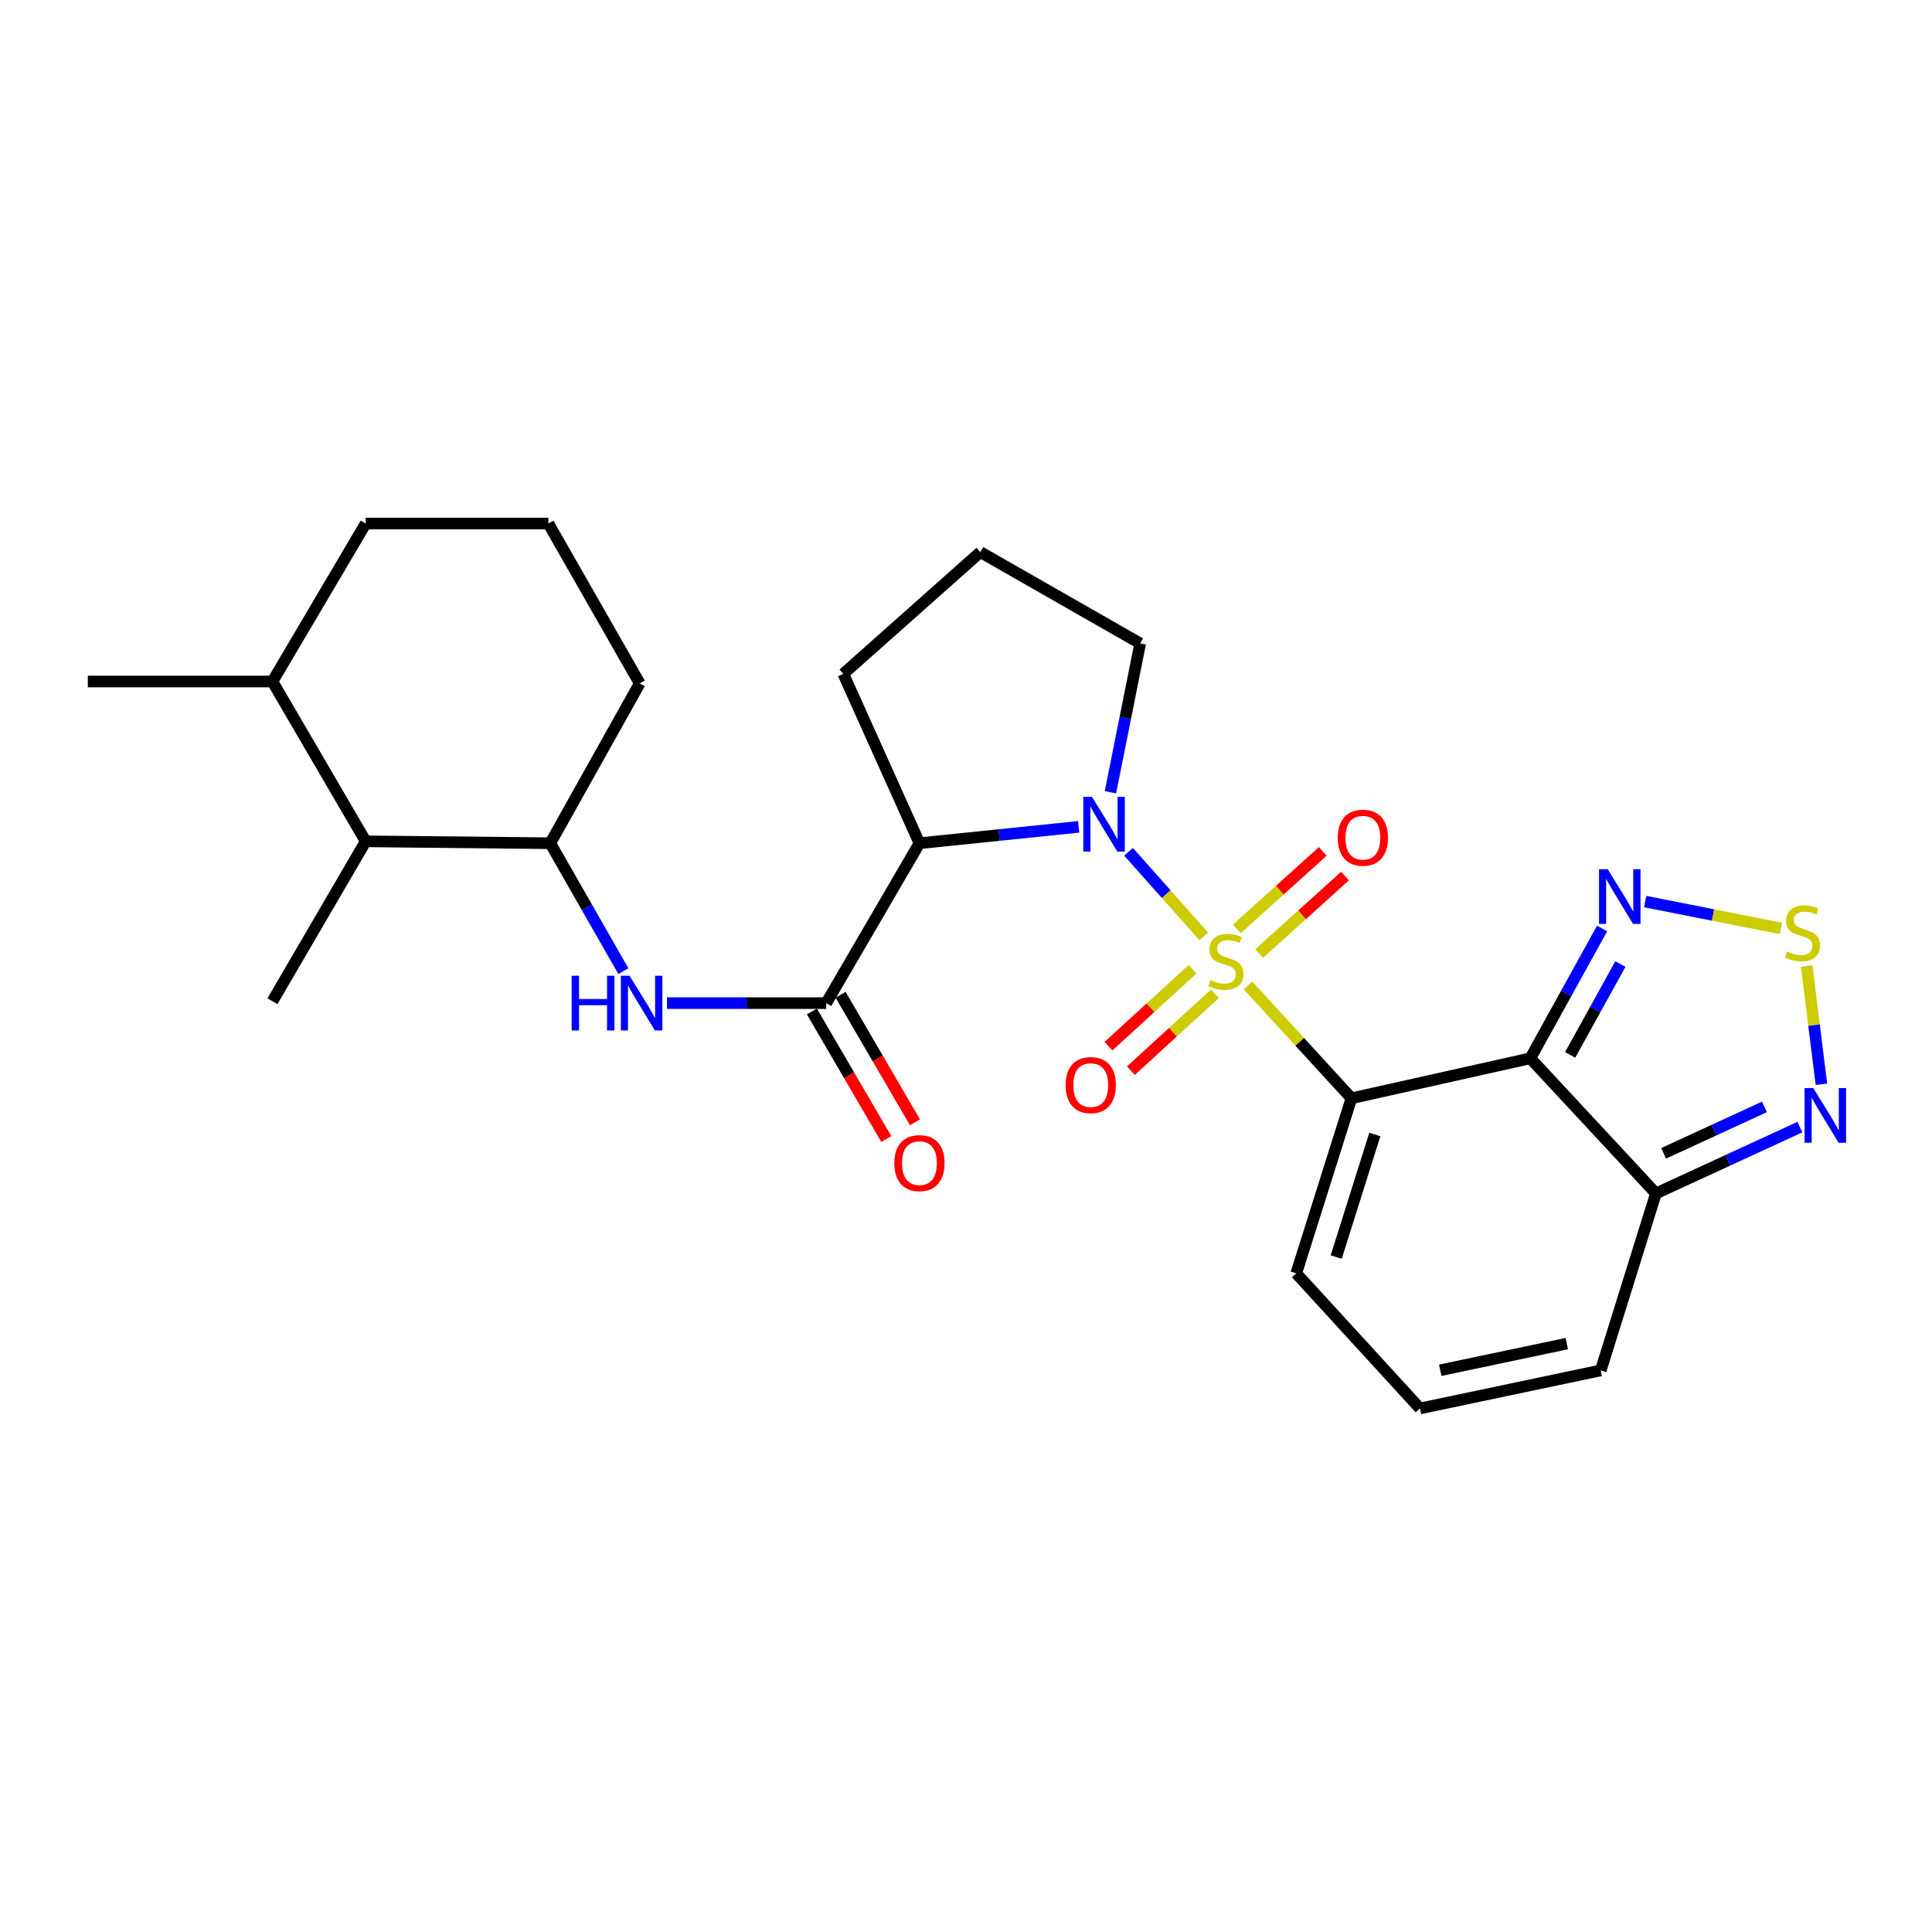 <?xml version='1.0' encoding='iso-8859-1'?>
<svg version='1.1' baseProfile='full'
              xmlns='http://www.w3.org/2000/svg'
                      xmlns:rdkit='http://www.rdkit.org/xml'
                      xmlns:xlink='http://www.w3.org/1999/xlink'
                  xml:space='preserve'
width='1000px' height='1000px' viewBox='0 0 1000 1000'>
<!-- END OF HEADER -->
<rect style='opacity:1.0;fill:#FFFFFF;stroke:none' width='1000' height='1000' x='0' y='0'> </rect>
<path class='bond-0' d='M 645.984,510.068 L 672.745,539.265' style='fill:none;fill-rule:evenodd;stroke:#CCCC00;stroke-width:6px;stroke-linecap:butt;stroke-linejoin:miter;stroke-opacity:1' />
<path class='bond-0' d='M 672.745,539.265 L 699.505,568.463' style='fill:none;fill-rule:evenodd;stroke:#000000;stroke-width:6px;stroke-linecap:butt;stroke-linejoin:miter;stroke-opacity:1' />
<path class='bond-1' d='M 623.046,484.654 L 603.593,462.77' style='fill:none;fill-rule:evenodd;stroke:#CCCC00;stroke-width:6px;stroke-linecap:butt;stroke-linejoin:miter;stroke-opacity:1' />
<path class='bond-1' d='M 603.593,462.77 L 584.139,440.886' style='fill:none;fill-rule:evenodd;stroke:#0000FF;stroke-width:6px;stroke-linecap:butt;stroke-linejoin:miter;stroke-opacity:1' />
<path class='bond-10' d='M 617.246,501.682 L 595.496,521.594' style='fill:none;fill-rule:evenodd;stroke:#CCCC00;stroke-width:6px;stroke-linecap:butt;stroke-linejoin:miter;stroke-opacity:1' />
<path class='bond-10' d='M 595.496,521.594 L 573.745,541.507' style='fill:none;fill-rule:evenodd;stroke:#FF0000;stroke-width:6px;stroke-linecap:butt;stroke-linejoin:miter;stroke-opacity:1' />
<path class='bond-10' d='M 628.85,514.357 L 607.1,534.27' style='fill:none;fill-rule:evenodd;stroke:#CCCC00;stroke-width:6px;stroke-linecap:butt;stroke-linejoin:miter;stroke-opacity:1' />
<path class='bond-10' d='M 607.1,534.27 L 585.35,554.182' style='fill:none;fill-rule:evenodd;stroke:#FF0000;stroke-width:6px;stroke-linecap:butt;stroke-linejoin:miter;stroke-opacity:1' />
<path class='bond-11' d='M 651.724,493.563 L 673.947,473.503' style='fill:none;fill-rule:evenodd;stroke:#CCCC00;stroke-width:6px;stroke-linecap:butt;stroke-linejoin:miter;stroke-opacity:1' />
<path class='bond-11' d='M 673.947,473.503 L 696.171,453.443' style='fill:none;fill-rule:evenodd;stroke:#FF0000;stroke-width:6px;stroke-linecap:butt;stroke-linejoin:miter;stroke-opacity:1' />
<path class='bond-11' d='M 640.209,480.806 L 662.433,460.746' style='fill:none;fill-rule:evenodd;stroke:#CCCC00;stroke-width:6px;stroke-linecap:butt;stroke-linejoin:miter;stroke-opacity:1' />
<path class='bond-11' d='M 662.433,460.746 L 684.656,440.686' style='fill:none;fill-rule:evenodd;stroke:#FF0000;stroke-width:6px;stroke-linecap:butt;stroke-linejoin:miter;stroke-opacity:1' />
<path class='bond-2' d='M 699.505,568.463 L 792.104,547.774' style='fill:none;fill-rule:evenodd;stroke:#000000;stroke-width:6px;stroke-linecap:butt;stroke-linejoin:miter;stroke-opacity:1' />
<path class='bond-13' d='M 699.505,568.463 L 670.94,659.085' style='fill:none;fill-rule:evenodd;stroke:#000000;stroke-width:6px;stroke-linecap:butt;stroke-linejoin:miter;stroke-opacity:1' />
<path class='bond-13' d='M 711.611,587.223 L 691.615,650.658' style='fill:none;fill-rule:evenodd;stroke:#000000;stroke-width:6px;stroke-linecap:butt;stroke-linejoin:miter;stroke-opacity:1' />
<path class='bond-3' d='M 558.317,427.973 L 517.113,432.213' style='fill:none;fill-rule:evenodd;stroke:#0000FF;stroke-width:6px;stroke-linecap:butt;stroke-linejoin:miter;stroke-opacity:1' />
<path class='bond-3' d='M 517.113,432.213 L 475.91,436.454' style='fill:none;fill-rule:evenodd;stroke:#000000;stroke-width:6px;stroke-linecap:butt;stroke-linejoin:miter;stroke-opacity:1' />
<path class='bond-18' d='M 574.765,410.074 L 582.463,371.556' style='fill:none;fill-rule:evenodd;stroke:#0000FF;stroke-width:6px;stroke-linecap:butt;stroke-linejoin:miter;stroke-opacity:1' />
<path class='bond-18' d='M 582.463,371.556 L 590.161,333.038' style='fill:none;fill-rule:evenodd;stroke:#000000;stroke-width:6px;stroke-linecap:butt;stroke-linejoin:miter;stroke-opacity:1' />
<path class='bond-5' d='M 792.104,547.774 L 810.671,514.186' style='fill:none;fill-rule:evenodd;stroke:#000000;stroke-width:6px;stroke-linecap:butt;stroke-linejoin:miter;stroke-opacity:1' />
<path class='bond-5' d='M 810.671,514.186 L 829.239,480.597' style='fill:none;fill-rule:evenodd;stroke:#0000FF;stroke-width:6px;stroke-linecap:butt;stroke-linejoin:miter;stroke-opacity:1' />
<path class='bond-5' d='M 812.714,546.012 L 825.711,522.5' style='fill:none;fill-rule:evenodd;stroke:#000000;stroke-width:6px;stroke-linecap:butt;stroke-linejoin:miter;stroke-opacity:1' />
<path class='bond-5' d='M 825.711,522.5 L 838.709,498.988' style='fill:none;fill-rule:evenodd;stroke:#0000FF;stroke-width:6px;stroke-linecap:butt;stroke-linejoin:miter;stroke-opacity:1' />
<path class='bond-6' d='M 792.104,547.774 L 857.111,617.717' style='fill:none;fill-rule:evenodd;stroke:#000000;stroke-width:6px;stroke-linecap:butt;stroke-linejoin:miter;stroke-opacity:1' />
<path class='bond-4' d='M 475.91,436.454 L 427.658,519.209' style='fill:none;fill-rule:evenodd;stroke:#000000;stroke-width:6px;stroke-linecap:butt;stroke-linejoin:miter;stroke-opacity:1' />
<path class='bond-20' d='M 475.91,436.454 L 436.508,348.801' style='fill:none;fill-rule:evenodd;stroke:#000000;stroke-width:6px;stroke-linecap:butt;stroke-linejoin:miter;stroke-opacity:1' />
<path class='bond-9' d='M 427.658,519.209 L 386.444,519.209' style='fill:none;fill-rule:evenodd;stroke:#000000;stroke-width:6px;stroke-linecap:butt;stroke-linejoin:miter;stroke-opacity:1' />
<path class='bond-9' d='M 386.444,519.209 L 345.229,519.209' style='fill:none;fill-rule:evenodd;stroke:#0000FF;stroke-width:6px;stroke-linecap:butt;stroke-linejoin:miter;stroke-opacity:1' />
<path class='bond-17' d='M 420.236,523.538 L 439.488,556.549' style='fill:none;fill-rule:evenodd;stroke:#000000;stroke-width:6px;stroke-linecap:butt;stroke-linejoin:miter;stroke-opacity:1' />
<path class='bond-17' d='M 439.488,556.549 L 458.739,589.559' style='fill:none;fill-rule:evenodd;stroke:#FF0000;stroke-width:6px;stroke-linecap:butt;stroke-linejoin:miter;stroke-opacity:1' />
<path class='bond-17' d='M 435.081,514.88 L 454.332,547.891' style='fill:none;fill-rule:evenodd;stroke:#000000;stroke-width:6px;stroke-linecap:butt;stroke-linejoin:miter;stroke-opacity:1' />
<path class='bond-17' d='M 454.332,547.891 L 473.584,580.902' style='fill:none;fill-rule:evenodd;stroke:#FF0000;stroke-width:6px;stroke-linecap:butt;stroke-linejoin:miter;stroke-opacity:1' />
<path class='bond-7' d='M 851.539,466.647 L 886.674,473.599' style='fill:none;fill-rule:evenodd;stroke:#0000FF;stroke-width:6px;stroke-linecap:butt;stroke-linejoin:miter;stroke-opacity:1' />
<path class='bond-7' d='M 886.674,473.599 L 921.808,480.551' style='fill:none;fill-rule:evenodd;stroke:#CCCC00;stroke-width:6px;stroke-linecap:butt;stroke-linejoin:miter;stroke-opacity:1' />
<path class='bond-8' d='M 857.111,617.717 L 894.37,600.55' style='fill:none;fill-rule:evenodd;stroke:#000000;stroke-width:6px;stroke-linecap:butt;stroke-linejoin:miter;stroke-opacity:1' />
<path class='bond-8' d='M 894.37,600.55 L 931.63,583.383' style='fill:none;fill-rule:evenodd;stroke:#0000FF;stroke-width:6px;stroke-linecap:butt;stroke-linejoin:miter;stroke-opacity:1' />
<path class='bond-8' d='M 861.097,596.959 L 887.179,584.942' style='fill:none;fill-rule:evenodd;stroke:#000000;stroke-width:6px;stroke-linecap:butt;stroke-linejoin:miter;stroke-opacity:1' />
<path class='bond-8' d='M 887.179,584.942 L 913.261,572.925' style='fill:none;fill-rule:evenodd;stroke:#0000FF;stroke-width:6px;stroke-linecap:butt;stroke-linejoin:miter;stroke-opacity:1' />
<path class='bond-28' d='M 857.111,617.717 L 828.546,709.313' style='fill:none;fill-rule:evenodd;stroke:#000000;stroke-width:6px;stroke-linecap:butt;stroke-linejoin:miter;stroke-opacity:1' />
<path class='bond-29' d='M 935.121,500.02 L 938.945,530.618' style='fill:none;fill-rule:evenodd;stroke:#CCCC00;stroke-width:6px;stroke-linecap:butt;stroke-linejoin:miter;stroke-opacity:1' />
<path class='bond-29' d='M 938.945,530.618 L 942.77,561.215' style='fill:none;fill-rule:evenodd;stroke:#0000FF;stroke-width:6px;stroke-linecap:butt;stroke-linejoin:miter;stroke-opacity:1' />
<path class='bond-12' d='M 322.649,502.666 L 303.736,469.56' style='fill:none;fill-rule:evenodd;stroke:#0000FF;stroke-width:6px;stroke-linecap:butt;stroke-linejoin:miter;stroke-opacity:1' />
<path class='bond-12' d='M 303.736,469.56 L 284.822,436.454' style='fill:none;fill-rule:evenodd;stroke:#000000;stroke-width:6px;stroke-linecap:butt;stroke-linejoin:miter;stroke-opacity:1' />
<path class='bond-14' d='M 284.822,436.454 L 189.283,435.47' style='fill:none;fill-rule:evenodd;stroke:#000000;stroke-width:6px;stroke-linecap:butt;stroke-linejoin:miter;stroke-opacity:1' />
<path class='bond-21' d='M 284.822,436.454 L 331.117,353.737' style='fill:none;fill-rule:evenodd;stroke:#000000;stroke-width:6px;stroke-linecap:butt;stroke-linejoin:miter;stroke-opacity:1' />
<path class='bond-15' d='M 670.94,659.085 L 734.973,729.019' style='fill:none;fill-rule:evenodd;stroke:#000000;stroke-width:6px;stroke-linecap:butt;stroke-linejoin:miter;stroke-opacity:1' />
<path class='bond-19' d='M 189.283,435.47 L 141.013,352.753' style='fill:none;fill-rule:evenodd;stroke:#000000;stroke-width:6px;stroke-linecap:butt;stroke-linejoin:miter;stroke-opacity:1' />
<path class='bond-24' d='M 189.283,435.47 L 141.013,518.226' style='fill:none;fill-rule:evenodd;stroke:#000000;stroke-width:6px;stroke-linecap:butt;stroke-linejoin:miter;stroke-opacity:1' />
<path class='bond-16' d='M 734.973,729.019 L 828.546,709.313' style='fill:none;fill-rule:evenodd;stroke:#000000;stroke-width:6px;stroke-linecap:butt;stroke-linejoin:miter;stroke-opacity:1' />
<path class='bond-16' d='M 745.468,709.247 L 810.968,695.453' style='fill:none;fill-rule:evenodd;stroke:#000000;stroke-width:6px;stroke-linecap:butt;stroke-linejoin:miter;stroke-opacity:1' />
<path class='bond-22' d='M 590.161,333.038 L 507.425,285.761' style='fill:none;fill-rule:evenodd;stroke:#000000;stroke-width:6px;stroke-linecap:butt;stroke-linejoin:miter;stroke-opacity:1' />
<path class='bond-26' d='M 141.013,352.753 L 45.455,352.753' style='fill:none;fill-rule:evenodd;stroke:#000000;stroke-width:6px;stroke-linecap:butt;stroke-linejoin:miter;stroke-opacity:1' />
<path class='bond-30' d='M 141.013,352.753 L 189.283,270.981' style='fill:none;fill-rule:evenodd;stroke:#000000;stroke-width:6px;stroke-linecap:butt;stroke-linejoin:miter;stroke-opacity:1' />
<path class='bond-27' d='M 436.508,348.801 L 507.425,285.761' style='fill:none;fill-rule:evenodd;stroke:#000000;stroke-width:6px;stroke-linecap:butt;stroke-linejoin:miter;stroke-opacity:1' />
<path class='bond-23' d='M 331.117,353.737 L 283.839,270.981' style='fill:none;fill-rule:evenodd;stroke:#000000;stroke-width:6px;stroke-linecap:butt;stroke-linejoin:miter;stroke-opacity:1' />
<path class='bond-25' d='M 283.839,270.981 L 189.283,270.981' style='fill:none;fill-rule:evenodd;stroke:#000000;stroke-width:6px;stroke-linecap:butt;stroke-linejoin:miter;stroke-opacity:1' />
<path  class='atom-0' d='M 626.499 507.257
Q 626.819 507.377, 628.139 507.937
Q 629.459 508.497, 630.899 508.857
Q 632.379 509.177, 633.819 509.177
Q 636.499 509.177, 638.059 507.897
Q 639.619 506.577, 639.619 504.297
Q 639.619 502.737, 638.819 501.777
Q 638.059 500.817, 636.859 500.297
Q 635.659 499.777, 633.659 499.177
Q 631.139 498.417, 629.619 497.697
Q 628.139 496.977, 627.059 495.457
Q 626.019 493.937, 626.019 491.377
Q 626.019 487.817, 628.419 485.617
Q 630.859 483.417, 635.659 483.417
Q 638.939 483.417, 642.659 484.977
L 641.739 488.057
Q 638.339 486.657, 635.779 486.657
Q 633.019 486.657, 631.499 487.817
Q 629.979 488.937, 630.019 490.897
Q 630.019 492.417, 630.779 493.337
Q 631.579 494.257, 632.699 494.777
Q 633.859 495.297, 635.779 495.897
Q 638.339 496.697, 639.859 497.497
Q 641.379 498.297, 642.459 499.937
Q 643.579 501.537, 643.579 504.297
Q 643.579 508.217, 640.939 510.337
Q 638.339 512.417, 633.979 512.417
Q 631.459 512.417, 629.539 511.857
Q 627.659 511.337, 625.419 510.417
L 626.499 507.257
' fill='#CCCC00'/>
<path  class='atom-2' d='M 565.198 412.46
L 574.478 427.46
Q 575.398 428.94, 576.878 431.62
Q 578.358 434.3, 578.438 434.46
L 578.438 412.46
L 582.198 412.46
L 582.198 440.78
L 578.318 440.78
L 568.358 424.38
Q 567.198 422.46, 565.958 420.26
Q 564.758 418.06, 564.398 417.38
L 564.398 440.78
L 560.718 440.78
L 560.718 412.46
L 565.198 412.46
' fill='#0000FF'/>
<path  class='atom-6' d='M 832.129 449.885
L 841.409 464.885
Q 842.329 466.365, 843.809 469.045
Q 845.289 471.725, 845.369 471.885
L 845.369 449.885
L 849.129 449.885
L 849.129 478.205
L 845.249 478.205
L 835.289 461.805
Q 834.129 459.885, 832.889 457.685
Q 831.689 455.485, 831.329 454.805
L 831.329 478.205
L 827.649 478.205
L 827.649 449.885
L 832.129 449.885
' fill='#0000FF'/>
<path  class='atom-8' d='M 924.963 492.478
Q 925.283 492.598, 926.603 493.158
Q 927.923 493.718, 929.363 494.078
Q 930.843 494.398, 932.283 494.398
Q 934.963 494.398, 936.523 493.118
Q 938.083 491.798, 938.083 489.518
Q 938.083 487.958, 937.283 486.998
Q 936.523 486.038, 935.323 485.518
Q 934.123 484.998, 932.123 484.398
Q 929.603 483.638, 928.083 482.918
Q 926.603 482.198, 925.523 480.678
Q 924.483 479.158, 924.483 476.598
Q 924.483 473.038, 926.883 470.838
Q 929.323 468.638, 934.123 468.638
Q 937.403 468.638, 941.123 470.198
L 940.203 473.278
Q 936.803 471.878, 934.243 471.878
Q 931.483 471.878, 929.963 473.038
Q 928.443 474.158, 928.483 476.118
Q 928.483 477.638, 929.243 478.558
Q 930.043 479.478, 931.163 479.998
Q 932.323 480.518, 934.243 481.118
Q 936.803 481.918, 938.323 482.718
Q 939.843 483.518, 940.923 485.158
Q 942.043 486.758, 942.043 489.518
Q 942.043 493.438, 939.403 495.558
Q 936.803 497.638, 932.443 497.638
Q 929.923 497.638, 928.003 497.078
Q 926.123 496.558, 923.883 495.638
L 924.963 492.478
' fill='#CCCC00'/>
<path  class='atom-9' d='M 938.523 563.163
L 947.803 578.163
Q 948.723 579.643, 950.203 582.323
Q 951.683 585.003, 951.763 585.163
L 951.763 563.163
L 955.523 563.163
L 955.523 591.483
L 951.643 591.483
L 941.683 575.083
Q 940.523 573.163, 939.283 570.963
Q 938.083 568.763, 937.723 568.083
L 937.723 591.483
L 934.043 591.483
L 934.043 563.163
L 938.523 563.163
' fill='#0000FF'/>
<path  class='atom-10' d='M 295.88 505.049
L 299.72 505.049
L 299.72 517.089
L 314.2 517.089
L 314.2 505.049
L 318.04 505.049
L 318.04 533.369
L 314.2 533.369
L 314.2 520.289
L 299.72 520.289
L 299.72 533.369
L 295.88 533.369
L 295.88 505.049
' fill='#0000FF'/>
<path  class='atom-10' d='M 325.84 505.049
L 335.12 520.049
Q 336.04 521.529, 337.52 524.209
Q 339 526.889, 339.08 527.049
L 339.08 505.049
L 342.84 505.049
L 342.84 533.369
L 338.96 533.369
L 329 516.969
Q 327.84 515.049, 326.6 512.849
Q 325.4 510.649, 325.04 509.969
L 325.04 533.369
L 321.36 533.369
L 321.36 505.049
L 325.84 505.049
' fill='#0000FF'/>
<path  class='atom-11' d='M 551.565 561.64
Q 551.565 554.84, 554.925 551.04
Q 558.285 547.24, 564.565 547.24
Q 570.845 547.24, 574.205 551.04
Q 577.565 554.84, 577.565 561.64
Q 577.565 568.52, 574.165 572.44
Q 570.765 576.32, 564.565 576.32
Q 558.325 576.32, 554.925 572.44
Q 551.565 568.56, 551.565 561.64
M 564.565 573.12
Q 568.885 573.12, 571.205 570.24
Q 573.565 567.32, 573.565 561.64
Q 573.565 556.08, 571.205 553.28
Q 568.885 550.44, 564.565 550.44
Q 560.245 550.44, 557.885 553.24
Q 555.565 556.04, 555.565 561.64
Q 555.565 567.36, 557.885 570.24
Q 560.245 573.12, 564.565 573.12
' fill='#FF0000'/>
<path  class='atom-12' d='M 692.415 433.603
Q 692.415 426.803, 695.775 423.003
Q 699.135 419.203, 705.415 419.203
Q 711.695 419.203, 715.055 423.003
Q 718.415 426.803, 718.415 433.603
Q 718.415 440.483, 715.015 444.403
Q 711.615 448.283, 705.415 448.283
Q 699.175 448.283, 695.775 444.403
Q 692.415 440.523, 692.415 433.603
M 705.415 445.083
Q 709.735 445.083, 712.055 442.203
Q 714.415 439.283, 714.415 433.603
Q 714.415 428.043, 712.055 425.243
Q 709.735 422.403, 705.415 422.403
Q 701.095 422.403, 698.735 425.203
Q 696.415 428.003, 696.415 433.603
Q 696.415 439.323, 698.735 442.203
Q 701.095 445.083, 705.415 445.083
' fill='#FF0000'/>
<path  class='atom-18' d='M 462.91 602.025
Q 462.91 595.225, 466.27 591.425
Q 469.63 587.625, 475.91 587.625
Q 482.19 587.625, 485.55 591.425
Q 488.91 595.225, 488.91 602.025
Q 488.91 608.905, 485.51 612.825
Q 482.11 616.705, 475.91 616.705
Q 469.67 616.705, 466.27 612.825
Q 462.91 608.945, 462.91 602.025
M 475.91 613.505
Q 480.23 613.505, 482.55 610.625
Q 484.91 607.705, 484.91 602.025
Q 484.91 596.465, 482.55 593.665
Q 480.23 590.825, 475.91 590.825
Q 471.59 590.825, 469.23 593.625
Q 466.91 596.425, 466.91 602.025
Q 466.91 607.745, 469.23 610.625
Q 471.59 613.505, 475.91 613.505
' fill='#FF0000'/>
</svg>
